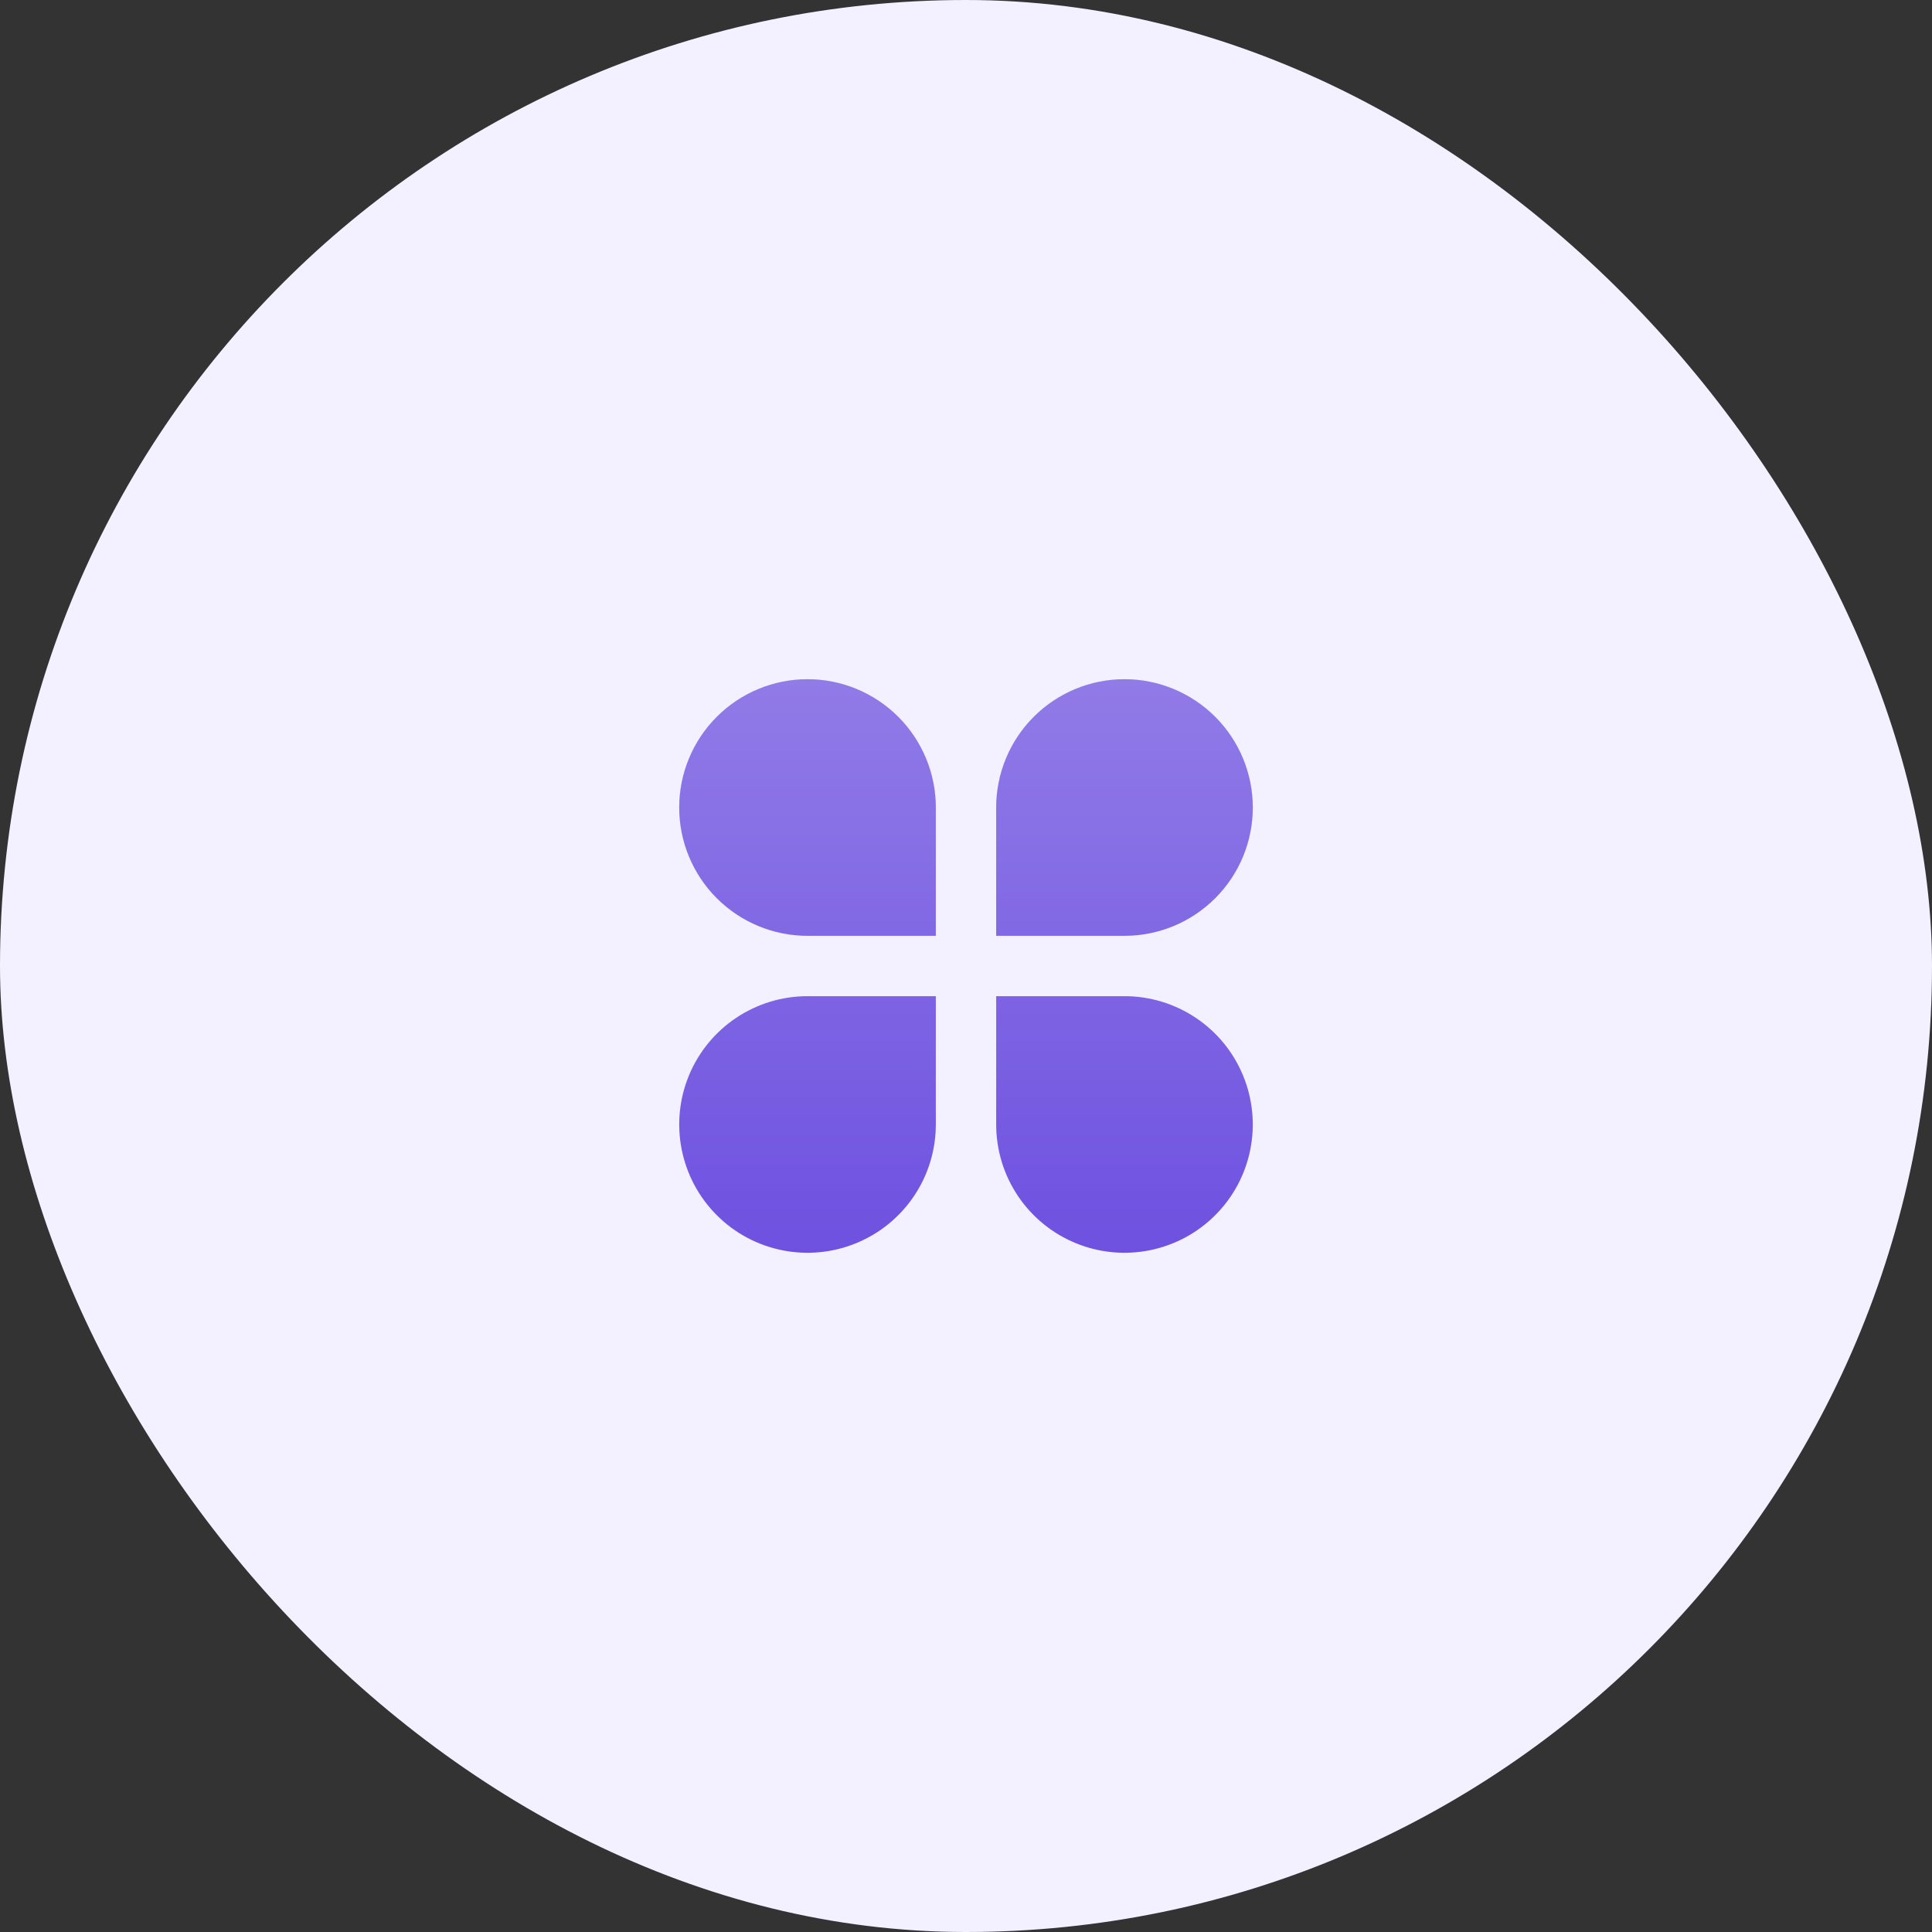 <svg width="64" height="64" viewBox="0 0 64 64" fill="none" xmlns="http://www.w3.org/2000/svg">
<rect x="0" y="0" width="64" height="64" fill="#333333" stroke="none"/>
<rect width="64" height="64" rx="32" fill="#F3F0FF"/>
<g clip-path="url(#clip0_589_10967)">
<g clip-path="url(#clip1_589_10967)">
<path d="M26.75 22.5C27.877 22.5 28.958 22.948 29.755 23.745C30.552 24.542 31 25.623 31 26.75L31 31L26.75 31C25.623 31 24.542 30.552 23.745 29.755C22.948 28.958 22.5 27.877 22.5 26.75C22.5 25.623 22.948 24.542 23.745 23.745C24.542 22.948 25.623 22.5 26.75 22.5ZM26.75 33L31 33L31 37.25C31 38.091 30.751 38.912 30.284 39.611C29.817 40.31 29.153 40.855 28.376 41.176C27.6 41.498 26.745 41.582 25.921 41.418C25.096 41.254 24.339 40.85 23.745 40.255C23.15 39.661 22.746 38.904 22.582 38.079C22.418 37.255 22.502 36.4 22.823 35.624C23.145 34.847 23.69 34.183 24.389 33.716C25.088 33.249 25.909 33 26.75 33ZM37.25 22.5C38.377 22.5 39.458 22.948 40.255 23.745C41.052 24.542 41.5 25.623 41.5 26.75C41.5 27.877 41.052 28.958 40.255 29.755C39.458 30.552 38.377 31 37.25 31L33 31L33 26.75C33 25.623 33.448 24.542 34.245 23.745C35.042 22.948 36.123 22.5 37.25 22.5ZM33 33L37.25 33C38.091 33 38.912 33.249 39.611 33.716C40.31 34.183 40.855 34.847 41.176 35.624C41.498 36.4 41.582 37.255 41.418 38.079C41.254 38.904 40.85 39.661 40.255 40.255C39.661 40.85 38.904 41.254 38.079 41.418C37.255 41.582 36.4 41.498 35.624 41.176C34.847 40.855 34.183 40.31 33.716 39.611C33.249 38.912 33 38.091 33 37.25L33 33Z" fill="#6E51E0"/>
<path d="M26.75 22.5C27.877 22.5 28.958 22.948 29.755 23.745C30.552 24.542 31 25.623 31 26.75L31 31L26.75 31C25.623 31 24.542 30.552 23.745 29.755C22.948 28.958 22.5 27.877 22.5 26.75C22.5 25.623 22.948 24.542 23.745 23.745C24.542 22.948 25.623 22.5 26.75 22.5ZM26.75 33L31 33L31 37.25C31 38.091 30.751 38.912 30.284 39.611C29.817 40.31 29.153 40.855 28.376 41.176C27.6 41.498 26.745 41.582 25.921 41.418C25.096 41.254 24.339 40.85 23.745 40.255C23.15 39.661 22.746 38.904 22.582 38.079C22.418 37.255 22.502 36.4 22.823 35.624C23.145 34.847 23.69 34.183 24.389 33.716C25.088 33.249 25.909 33 26.75 33ZM37.25 22.5C38.377 22.5 39.458 22.948 40.255 23.745C41.052 24.542 41.5 25.623 41.5 26.75C41.5 27.877 41.052 28.958 40.255 29.755C39.458 30.552 38.377 31 37.25 31L33 31L33 26.75C33 25.623 33.448 24.542 34.245 23.745C35.042 22.948 36.123 22.5 37.25 22.5ZM33 33L37.25 33C38.091 33 38.912 33.249 39.611 33.716C40.31 34.183 40.855 34.847 41.176 35.624C41.498 36.4 41.582 37.255 41.418 38.079C41.254 38.904 40.85 39.661 40.255 40.255C39.661 40.85 38.904 41.254 38.079 41.418C37.255 41.582 36.4 41.498 35.624 41.176C34.847 40.855 34.183 40.31 33.716 39.611C33.249 38.912 33 38.091 33 37.25L33 33Z" fill="url(#paint0_linear_589_10967)" fill-opacity="0.24"/>
</g>
</g>
<defs>
<linearGradient id="paint0_linear_589_10967" x1="32" y1="22.5" x2="32" y2="41.5" gradientUnits="userSpaceOnUse">
<stop stop-color="white"/>
<stop offset="1" stop-color="white" stop-opacity="0"/>
</linearGradient>
<clipPath id="clip0_589_10967">
<rect width="32" height="32" fill="white" transform="translate(16 16)"/>
</clipPath>
<clipPath id="clip1_589_10967">
<rect width="32" height="32" fill="white" transform="translate(16 16)"/>
</clipPath>
</defs>
</svg>

